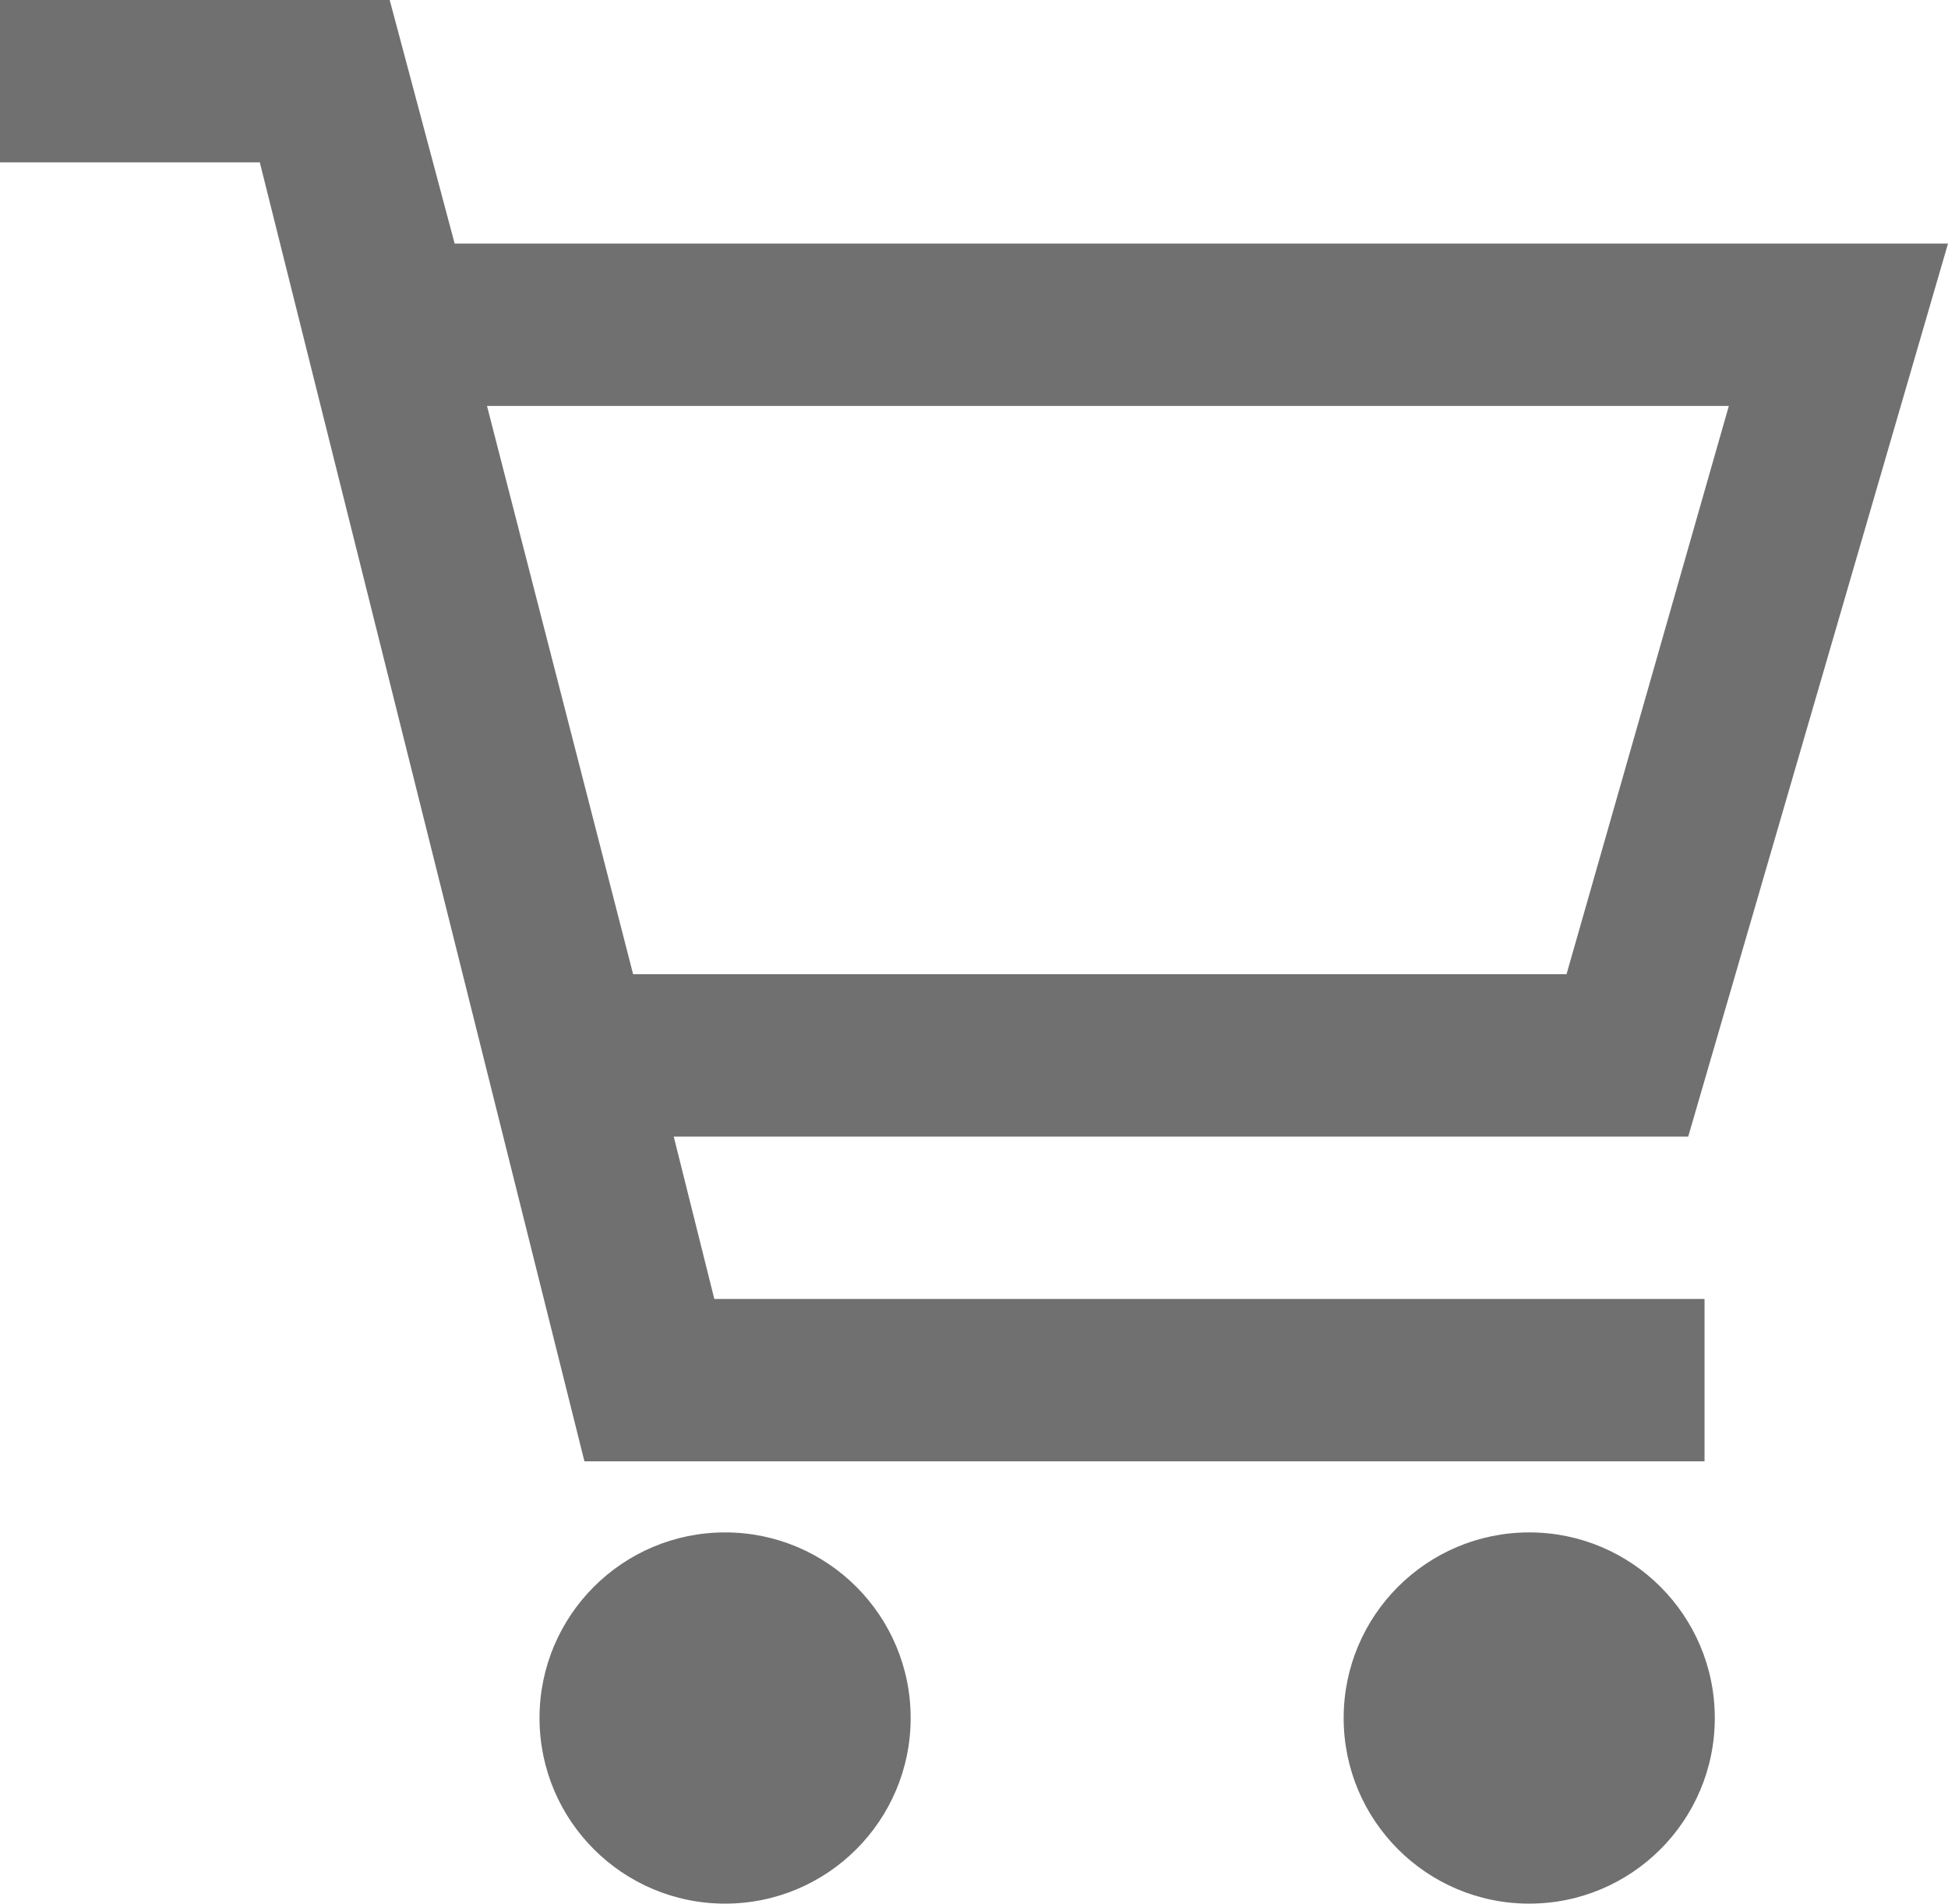 <?xml version="1.0" encoding="UTF-8"?> <svg xmlns="http://www.w3.org/2000/svg" id="shop-cart" width="31.492" height="30.768" viewBox="0 0 31.492 30.768"><g id="Group_4" data-name="Group 4" transform="translate(8.722 24.768)"><circle id="Ellipse_4" data-name="Ellipse 4" cx="3" cy="3" r="3" transform="translate(0 0)" fill="#707070"></circle></g><g id="Group_26" data-name="Group 26" transform="translate(21.722 24.768)"><circle id="Ellipse_4-2" data-name="Ellipse 4" cx="3" cy="3" r="3" transform="translate(0 0)" fill="#707070"></circle></g><g id="Group_6" data-name="Group 6"><path id="Path_36" data-name="Path 36" d="M27.556,23.619H9.448L4.2,2.624H0V0H6.3l1.05,3.937H31.492l-4.2,14.434h-16.4l.656,2.624H27.556ZM10.235,15.746h15.09l2.624-9.185H7.873Z" fill="#707070"></path></g></svg> 